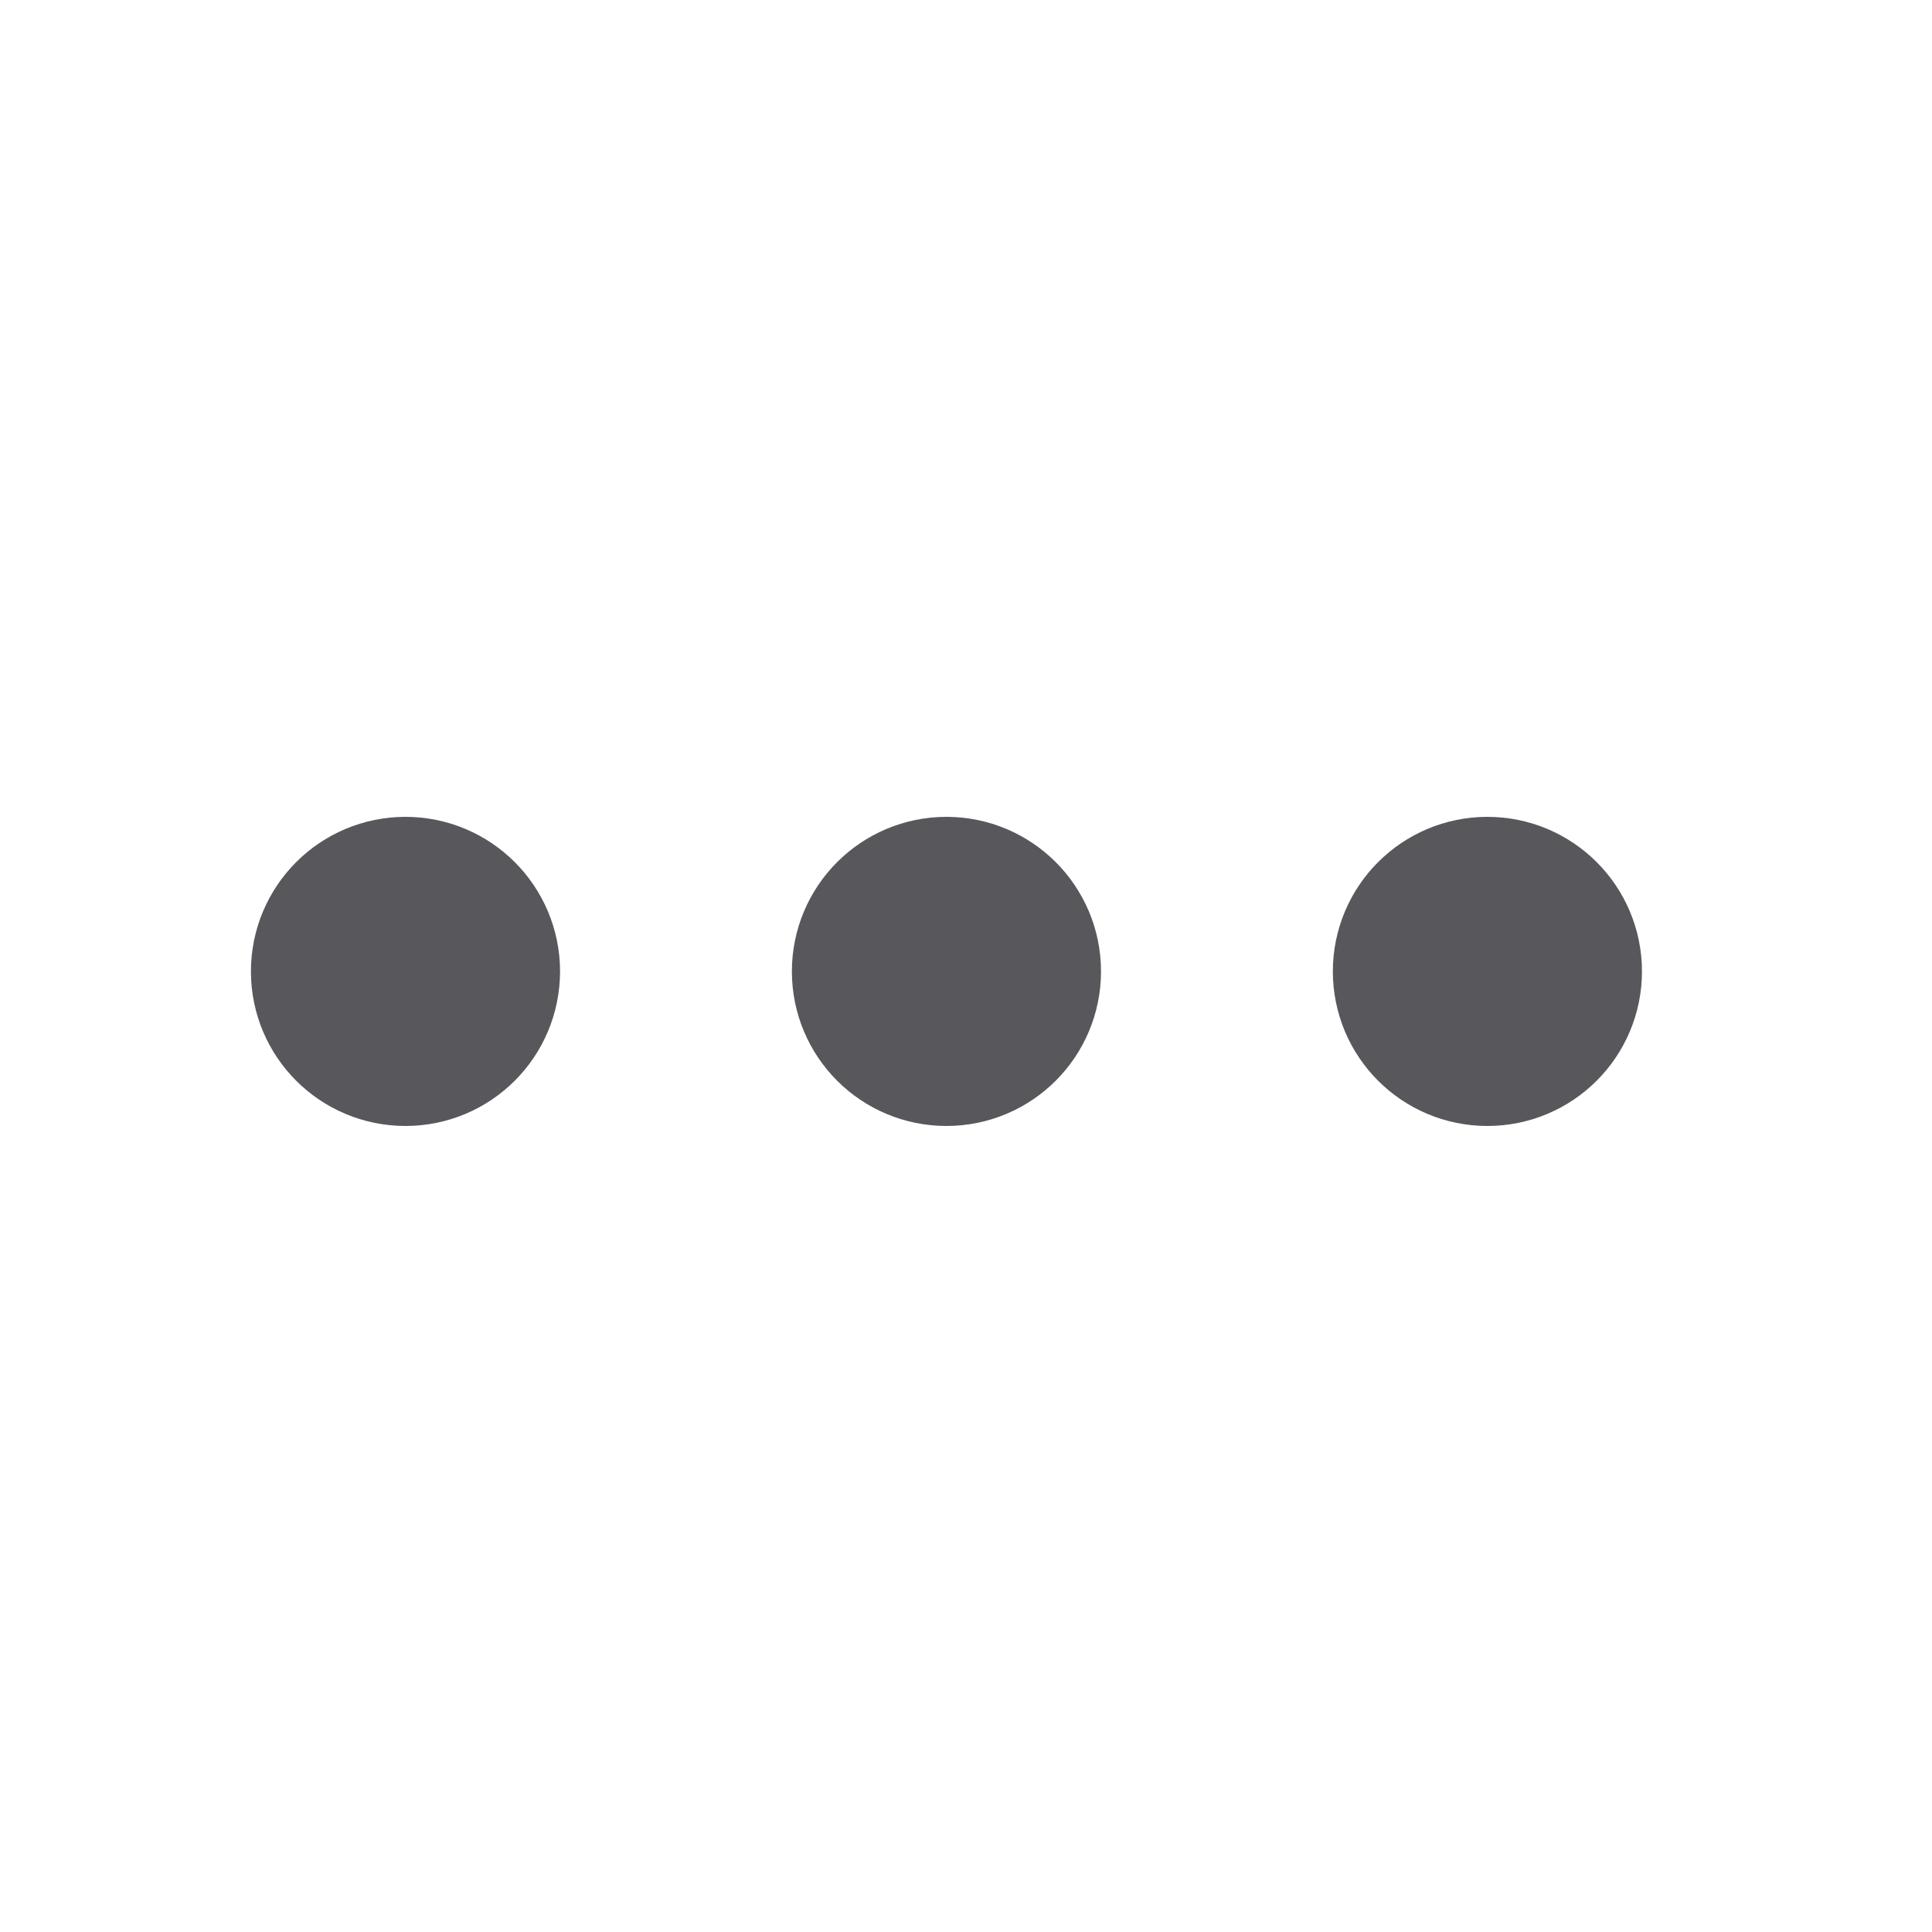 <svg width="25" height="25" viewBox="0 0 25 25" fill="none" xmlns="http://www.w3.org/2000/svg">
<g id="more-horizontal">
<path id="Vector" d="M12.247 13.57C12.799 13.57 13.247 13.123 13.247 12.57C13.247 12.018 12.799 11.57 12.247 11.57C11.694 11.57 11.247 12.018 11.247 12.57C11.247 13.123 11.694 13.57 12.247 13.57Z" stroke="#57575C" stroke-width="2" stroke-linecap="round" stroke-linejoin="round"/>
<path id="Vector_2" d="M19.247 13.57C19.799 13.57 20.247 13.123 20.247 12.57C20.247 12.018 19.799 11.57 19.247 11.57C18.694 11.57 18.247 12.018 18.247 12.57C18.247 13.123 18.694 13.57 19.247 13.57Z" stroke="#57575C" stroke-width="2" stroke-linecap="round" stroke-linejoin="round"/>
<path id="Vector_3" d="M5.247 13.57C5.799 13.57 6.247 13.123 6.247 12.57C6.247 12.018 5.799 11.57 5.247 11.57C4.694 11.57 4.247 12.018 4.247 12.57C4.247 13.123 4.694 13.57 5.247 13.57Z" stroke="#57575C" stroke-width="2" stroke-linecap="round" stroke-linejoin="round"/>
</g>
</svg>
